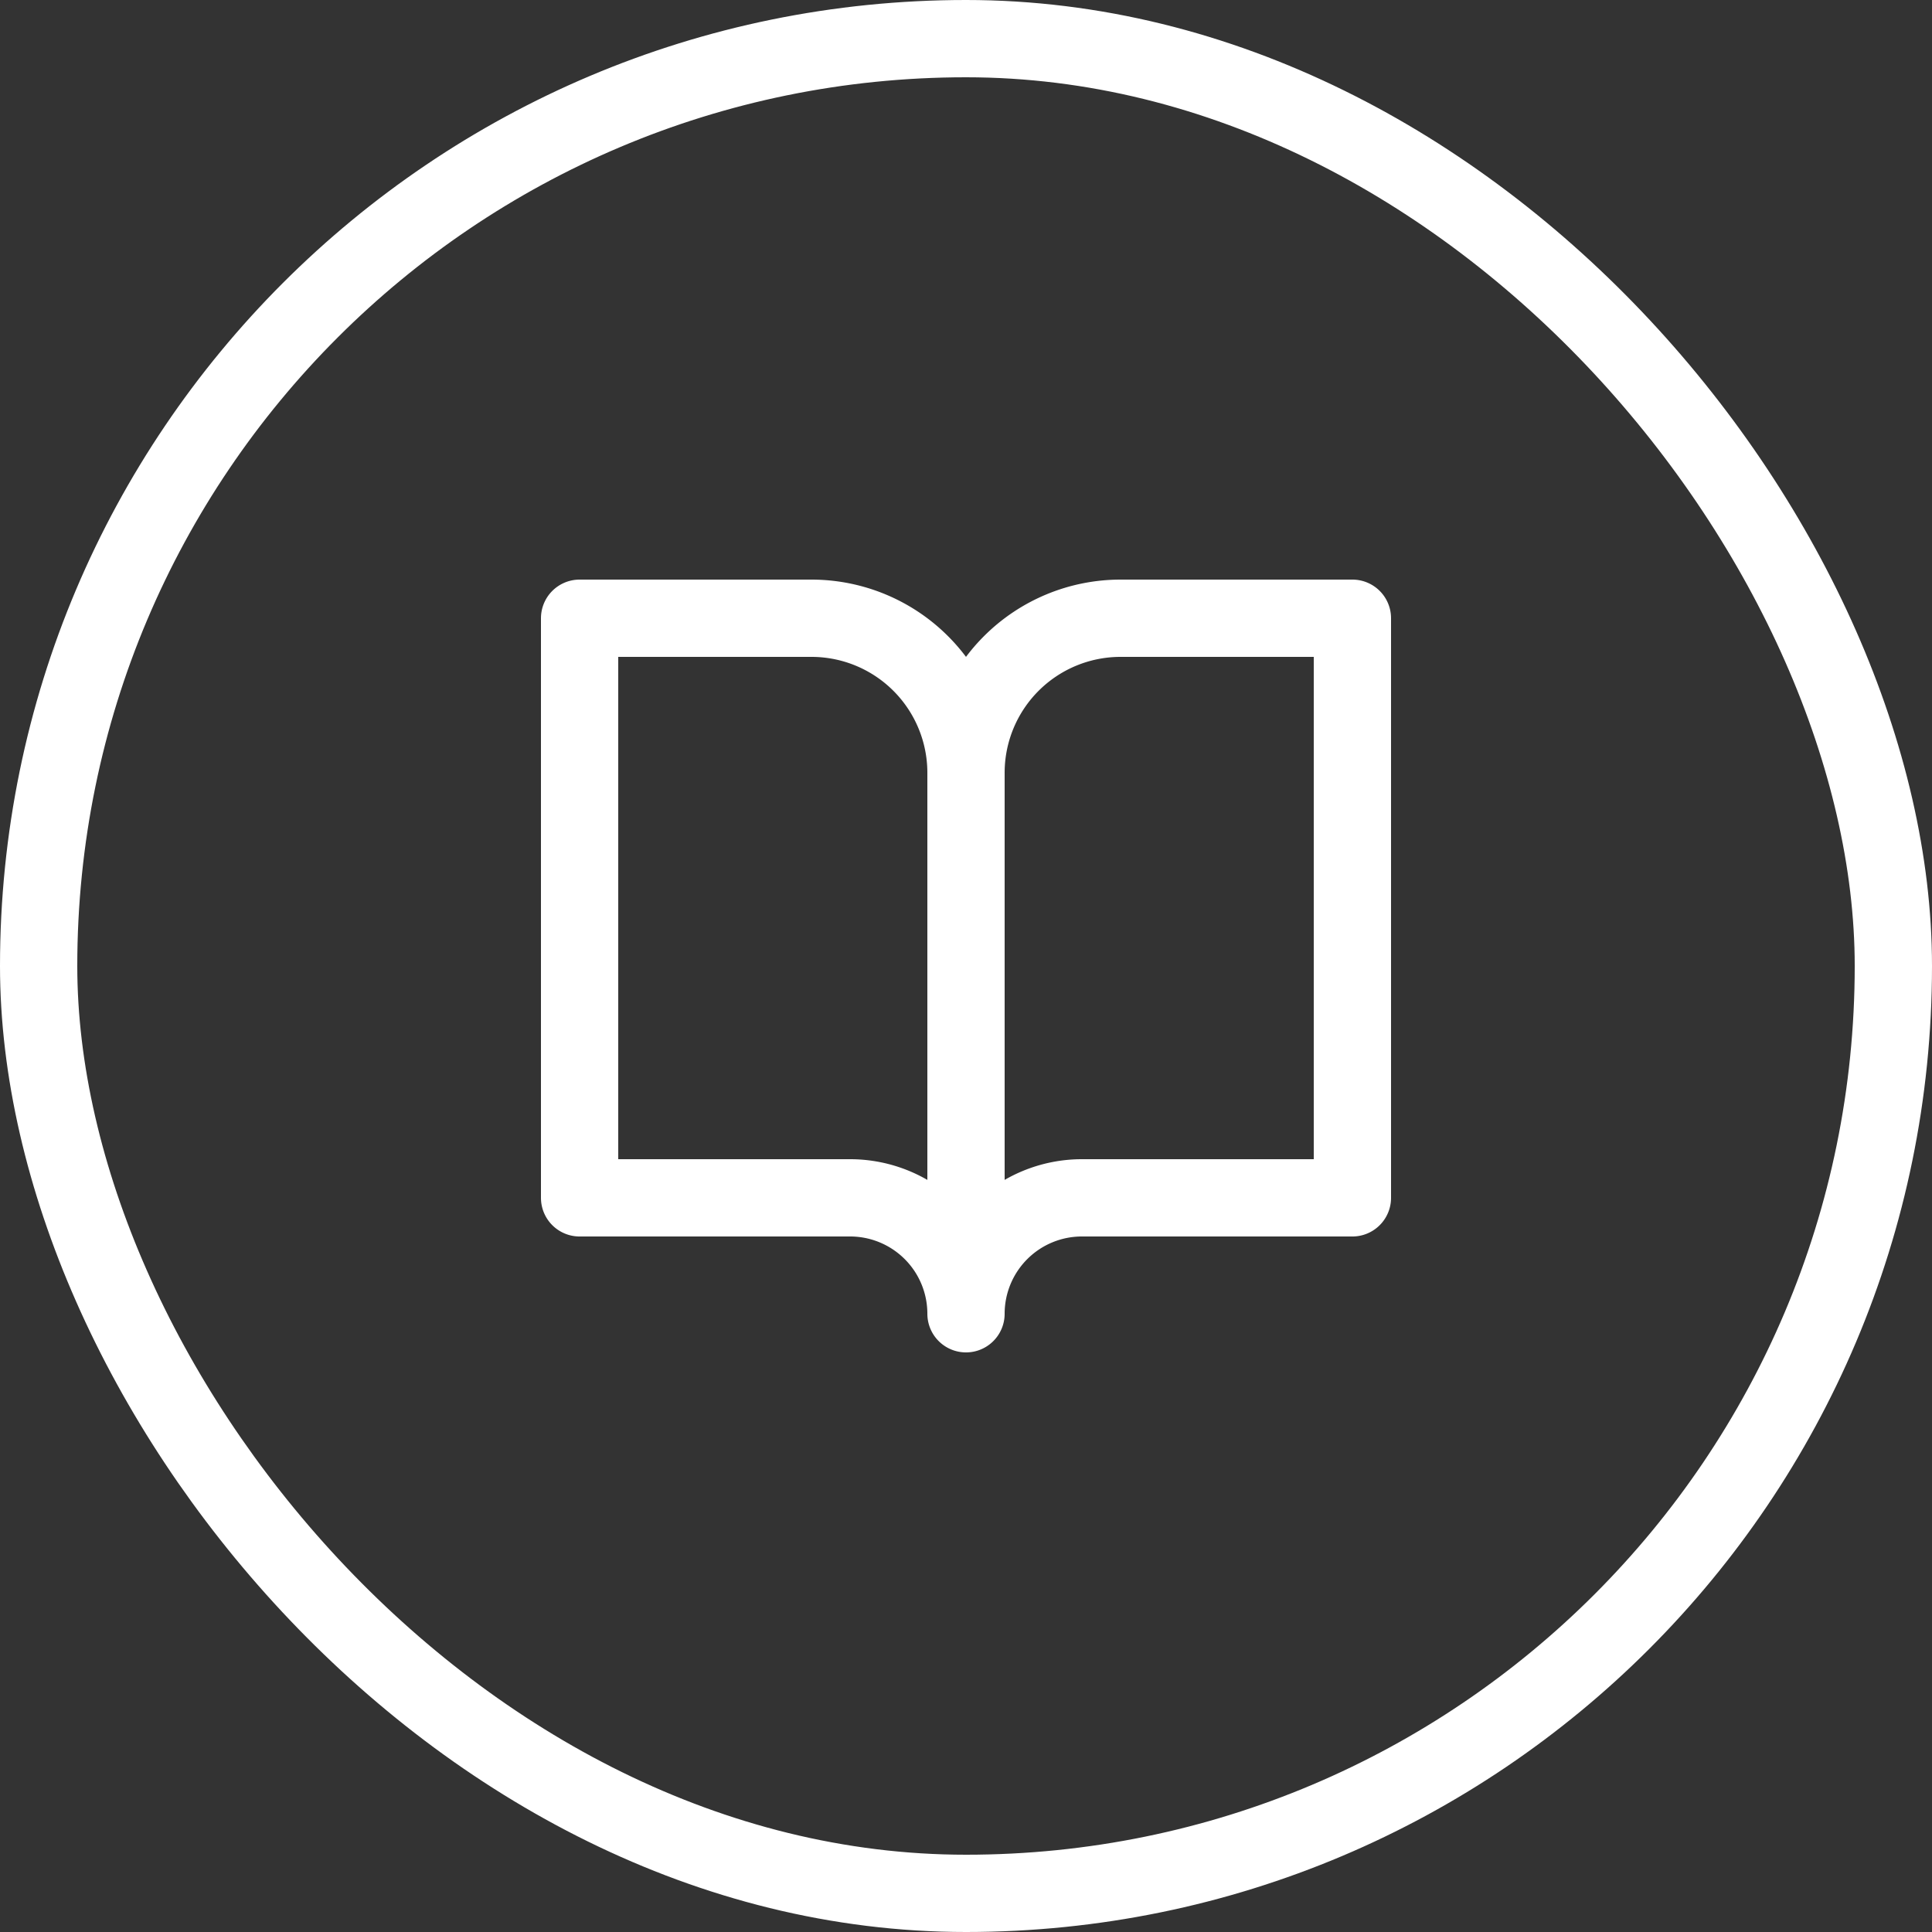<svg width="50" height="50" fill="none" xmlns="http://www.w3.org/2000/svg"><rect width="100%" height="100%" fill="#333333" stroke="none"/><rect x="1" y="1" width="48" height="48" rx="24" stroke="#fff" stroke-width="2"/><path d="M25 20a4 4 0 00-4-4h-6v15h7a3 3 0 013 3m0-14v14m0-14a4 4 0 014-4h6v15h-7a3 3 0 00-3 3" stroke="#fff" stroke-width="2" stroke-linecap="round" stroke-linejoin="round"/></svg>